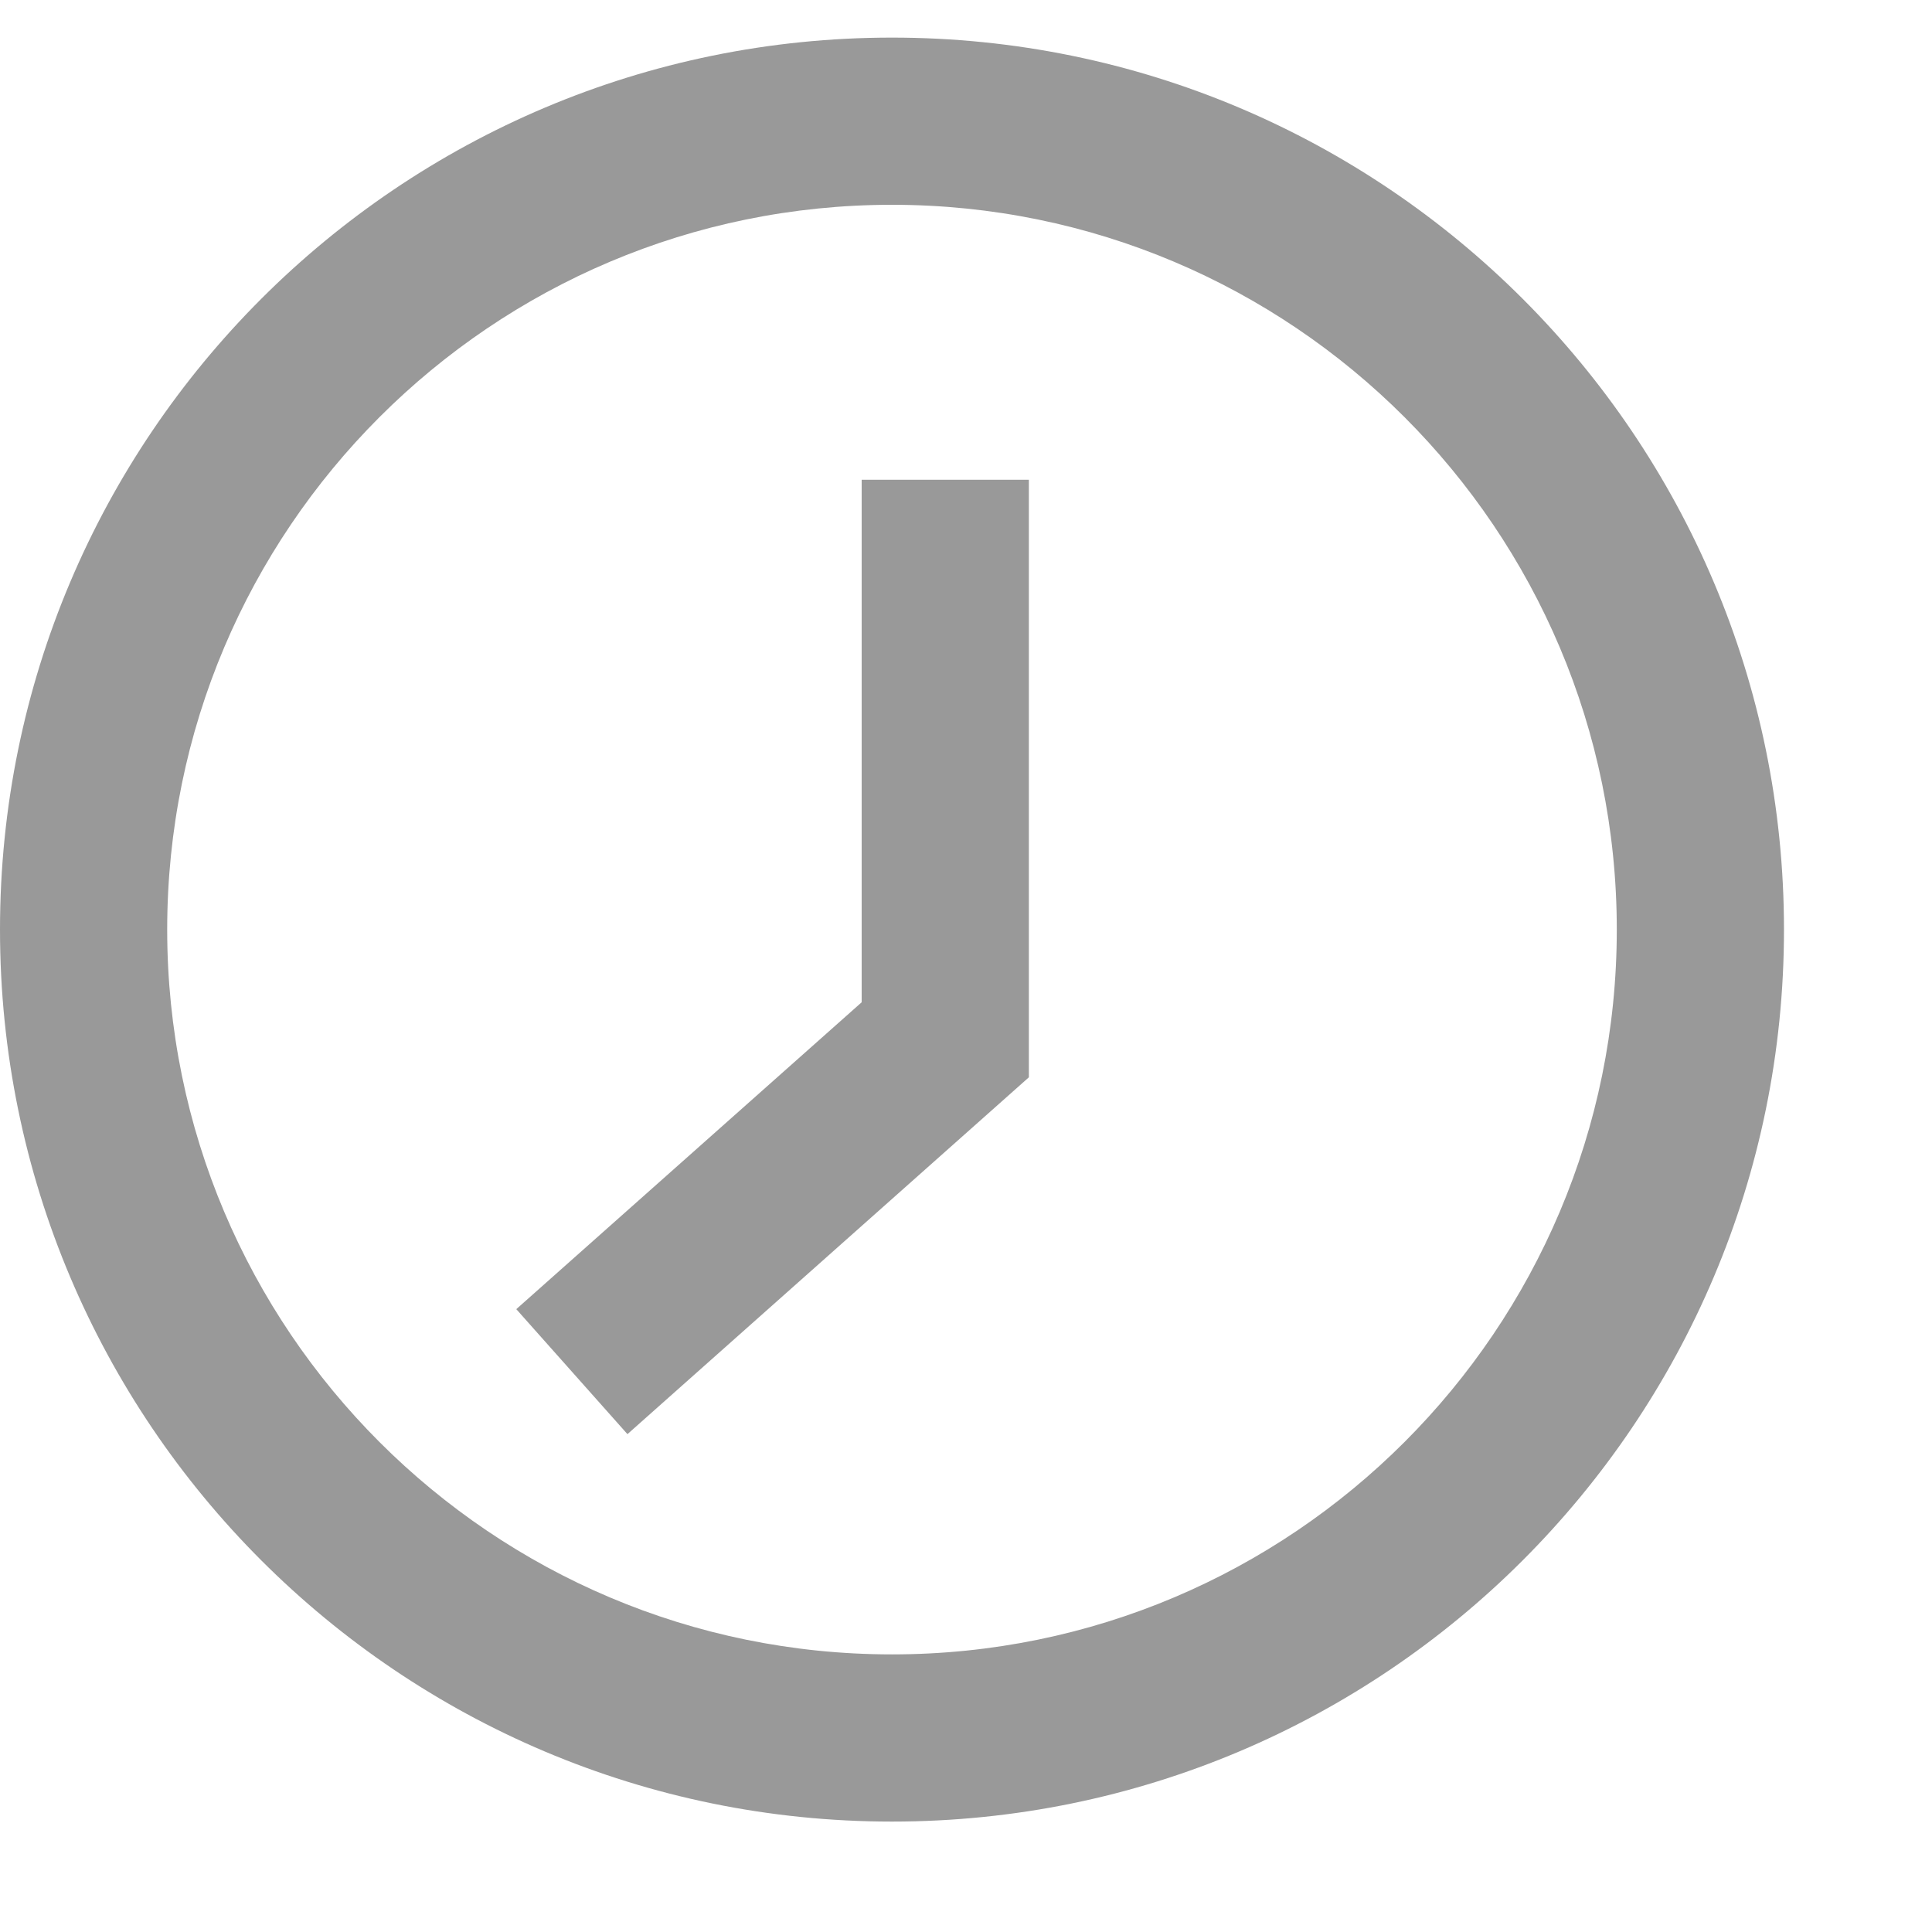 <?xml version="1.0" encoding="UTF-8"?>
<svg xmlns="http://www.w3.org/2000/svg" width="13" height="13" viewBox="0 0 13 13" fill="none">
  <g clip-path="url(#clip0_426_25802)">
    <path fill-rule="evenodd" clip-rule="evenodd" d="M6.923 3.228V7.249L4.222 9.65L3.474 8.809L5.798 6.744V3.228H6.923Z" fill="#999999"></path>
    <path fill-rule="evenodd" clip-rule="evenodd" d="M6.002 11.132C8.695 11.132 10.879 8.948 10.879 6.255C10.879 3.562 8.695 1.378 6.002 1.378C3.309 1.378 1.125 3.562 1.125 6.255C1.125 8.948 3.309 11.132 6.002 11.132ZM6.002 12.257C9.317 12.257 12.004 9.57 12.004 6.255C12.004 2.94 9.317 0.253 6.002 0.253C2.687 0.253 0 2.94 0 6.255C0 9.57 2.687 12.257 6.002 12.257Z" fill="#999999"></path>
  </g>
  <defs>
    <clipPath id="clip0_426_25802">
      <rect width="12.004" height="12.004" fill="white" transform="translate(0 0.253)"></rect>
    </clipPath>
  </defs>
</svg>
